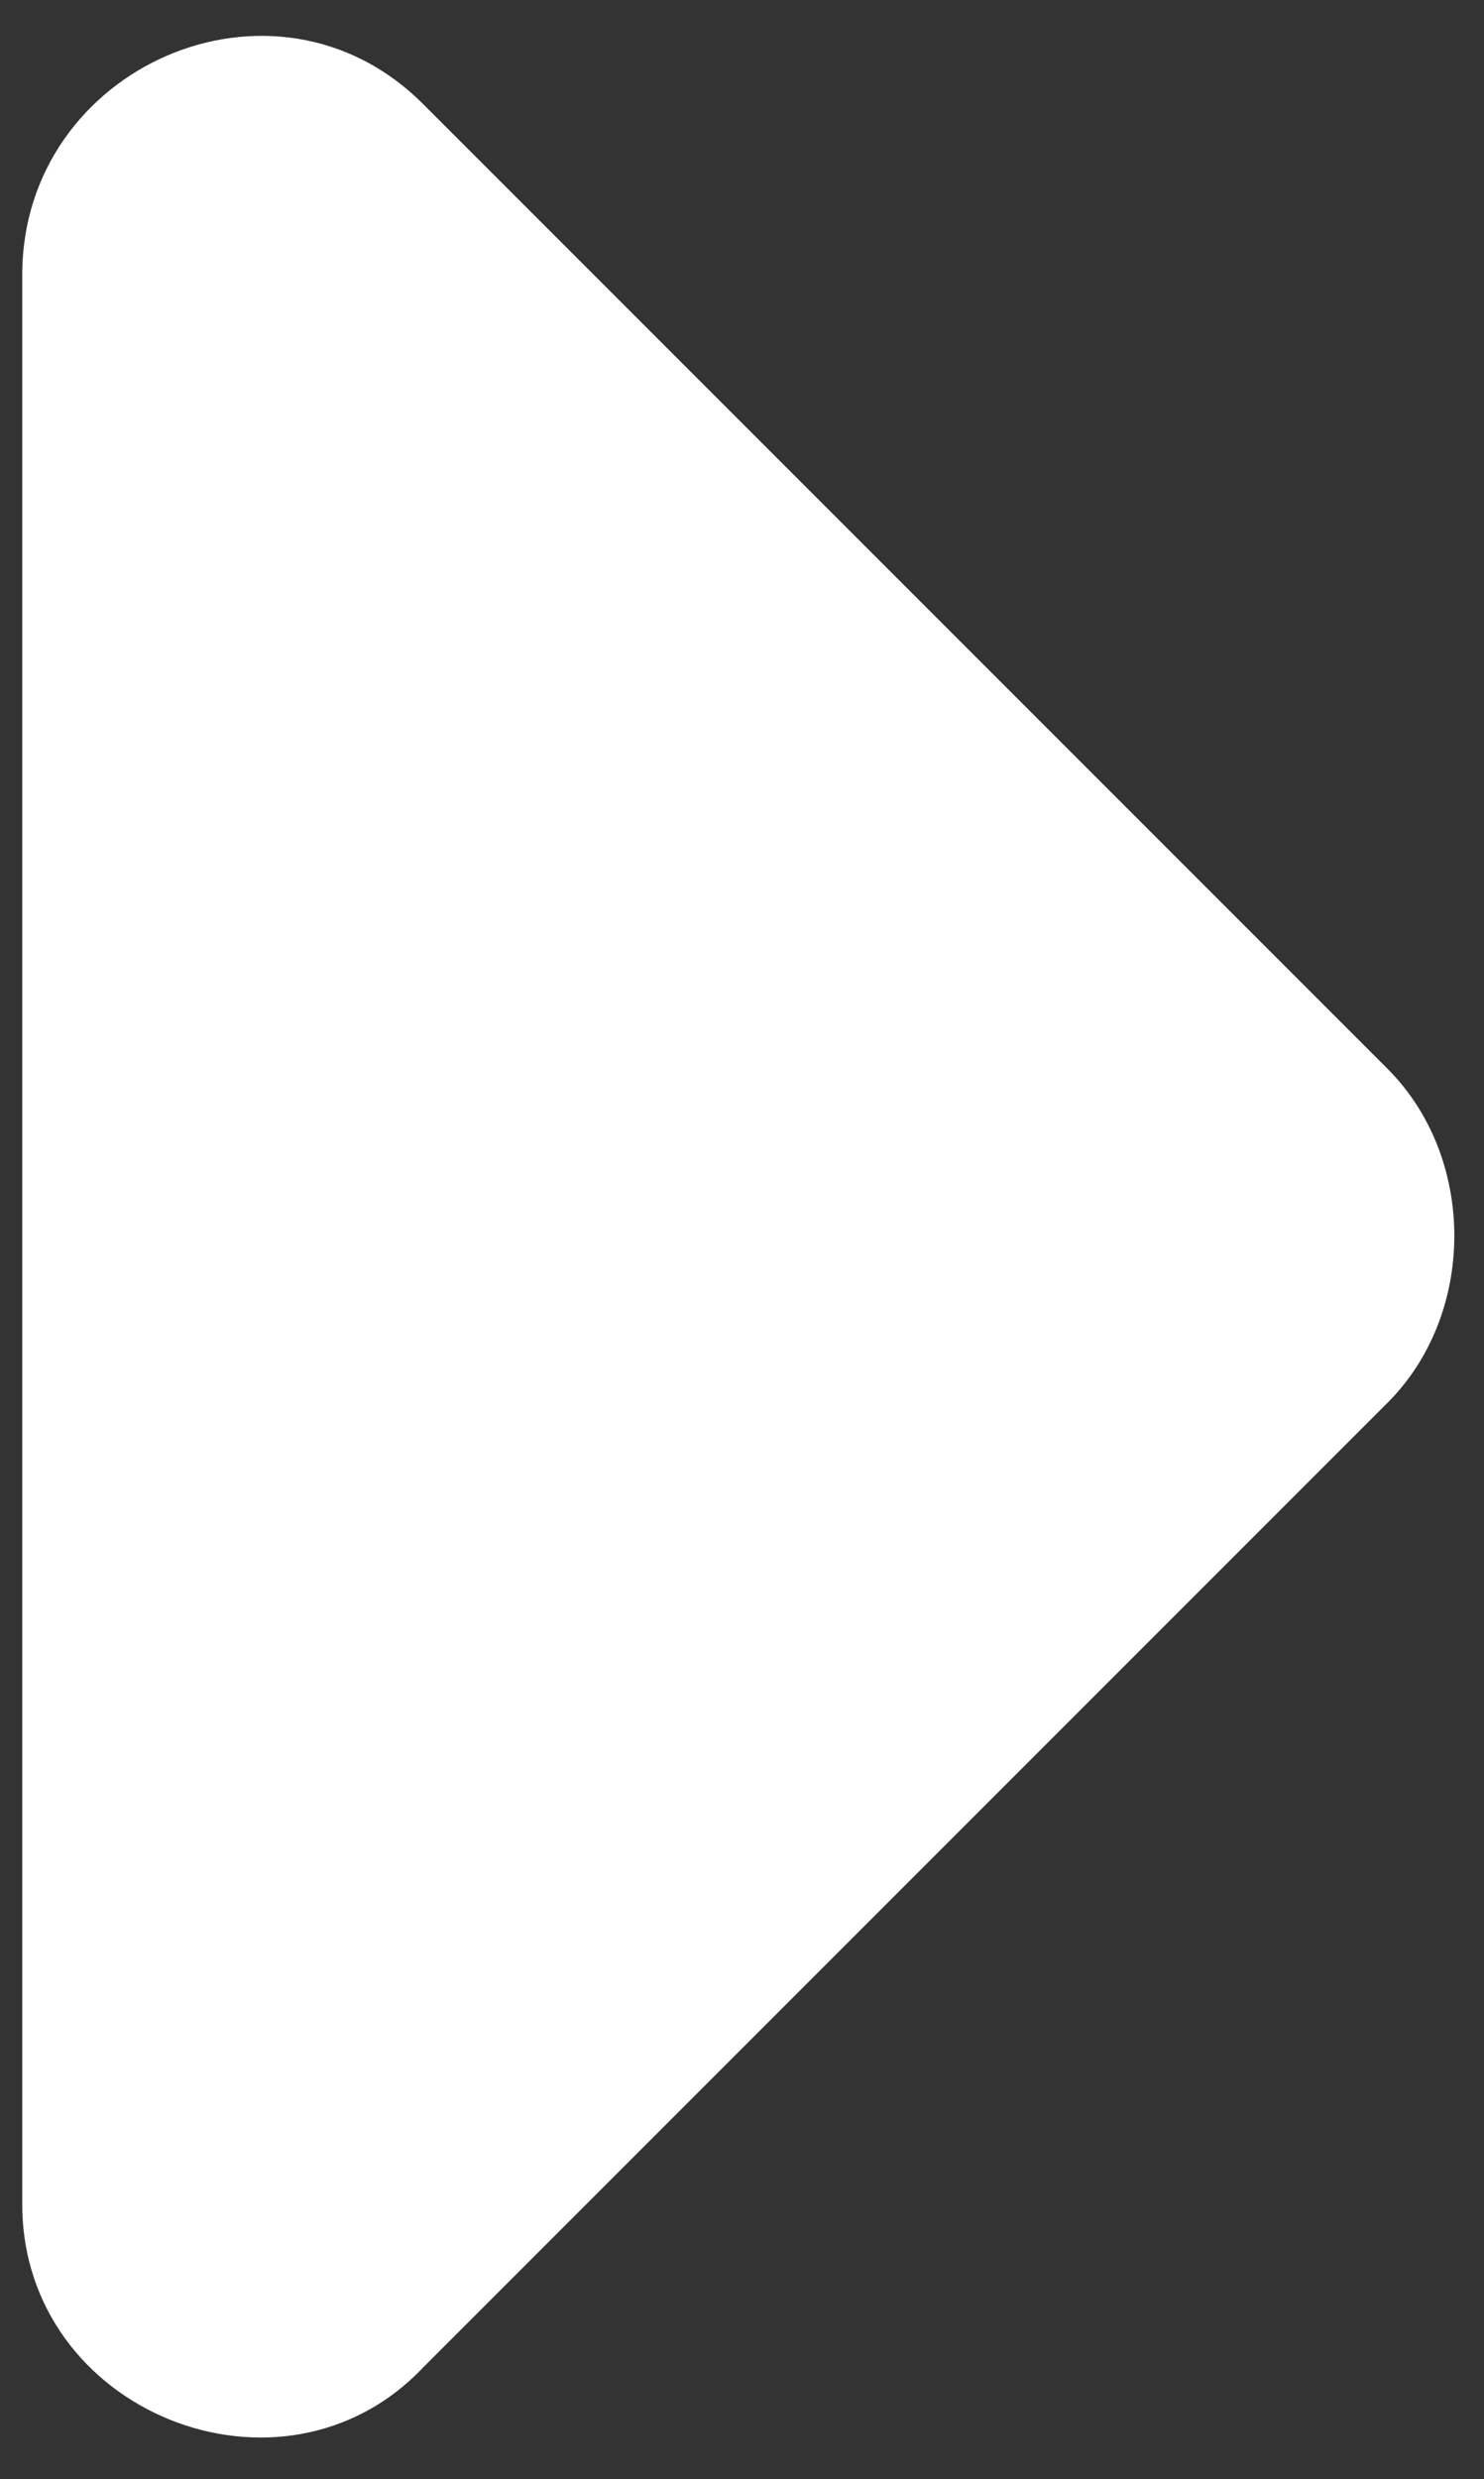 <?xml version="1.0" encoding="utf-8"?>
<!-- Generator: Adobe Illustrator 27.0.1, SVG Export Plug-In . SVG Version: 6.00 Build 0)  -->
<svg version="1.1" id="Camada_1" xmlns="http://www.w3.org/2000/svg" xmlns:xlink="http://www.w3.org/1999/xlink" x="0px" y="0px"
	 viewBox="0 0 20 33.4" style="enable-background:new 0 0 20 33.4;" xml:space="preserve">
<rect x="0" y="0" width="20" height="33.4" fill="#333333" stroke="none"/>
<style type="text/css">
	.st0{fill-rule:evenodd;clip-rule:evenodd;fill:#FFFFFF;}
</style>
<path class="st0" d="M0.3,29.7V3.7c0-2.8,3.4-4.3,5.4-2.3l13,13c1.2,1.2,1.2,3.3,0,4.5l-13,13C3.8,33.9,0.3,32.5,0.3,29.7z"/>
</svg>

